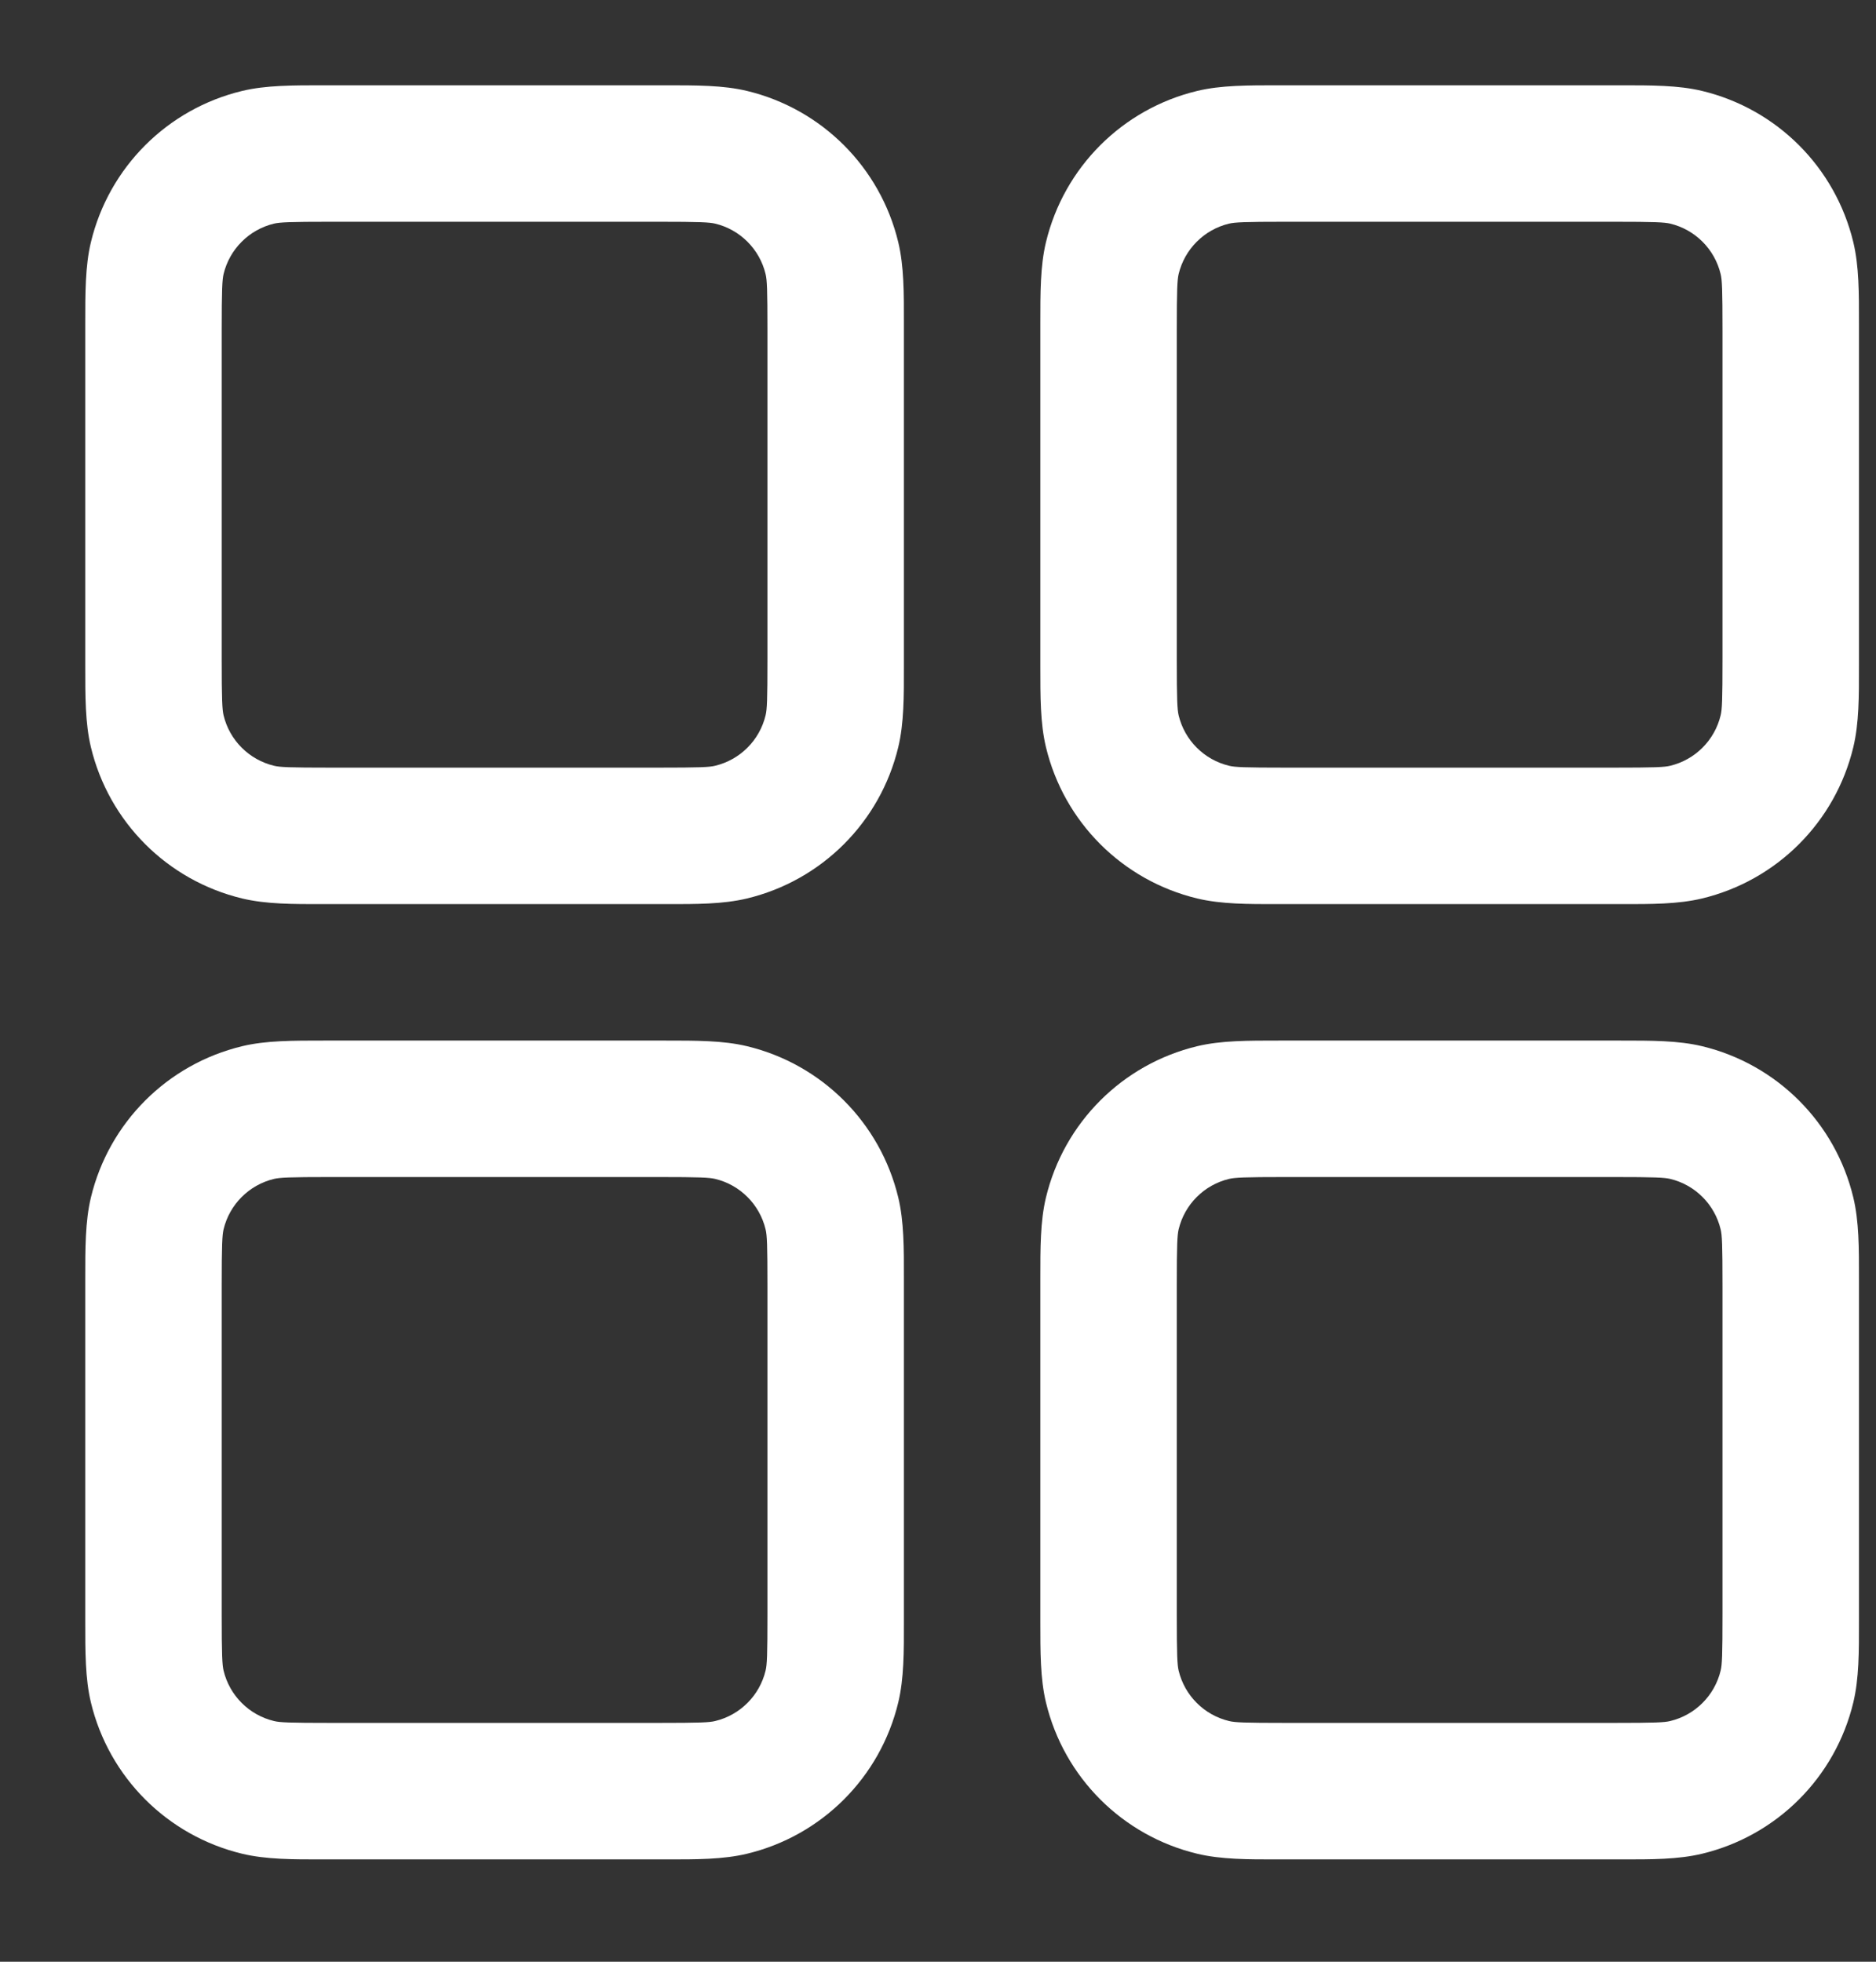 <svg width="22" height="23" viewBox="0 0 22 23" fill="none" xmlns="http://www.w3.org/2000/svg">
<rect x="0" y="0" width="22" height="23" fill="#333333" stroke="none"/>
<path fill-rule="evenodd" clip-rule="evenodd" d="M3.88 1L3.8 1C3.434 1 3.119 0.999 2.84 1.066C1.962 1.277 1.277 1.962 1.066 2.84C0.999 3.119 1 3.434 1 3.8L1 3.88V7.72L1 7.801C1 8.166 0.999 8.481 1.066 8.76C1.277 9.638 1.962 10.323 2.84 10.534C3.119 10.601 3.434 10.601 3.8 10.6L3.88 10.6H7.72L7.801 10.6C8.166 10.601 8.481 10.601 8.76 10.534C9.638 10.323 10.323 9.638 10.534 8.76C10.601 8.481 10.601 8.166 10.6 7.801L10.6 7.72V3.88L10.6 3.8C10.601 3.434 10.601 3.119 10.534 2.84C10.323 1.962 9.638 1.277 8.76 1.066C8.481 0.999 8.166 1 7.801 1L7.72 1H3.88ZM3.213 2.622C3.282 2.606 3.388 2.6 3.88 2.6H7.72C8.213 2.6 8.318 2.606 8.387 2.622C8.679 2.692 8.908 2.921 8.978 3.213C8.995 3.282 9 3.388 9 3.88V7.72C9 8.213 8.995 8.318 8.978 8.387C8.908 8.679 8.679 8.908 8.387 8.978C8.318 8.995 8.213 9 7.72 9H3.88C3.388 9 3.282 8.995 3.213 8.978C2.921 8.908 2.692 8.679 2.622 8.387C2.606 8.318 2.6 8.213 2.6 7.72V3.88C2.6 3.388 2.606 3.282 2.622 3.213C2.692 2.921 2.921 2.692 3.213 2.622ZM15.08 1L15 1C14.634 1 14.319 0.999 14.04 1.066C13.162 1.277 12.477 1.962 12.266 2.84C12.199 3.119 12.2 3.434 12.2 3.8L12.2 3.88V7.72L12.2 7.801C12.2 8.166 12.199 8.481 12.266 8.76C12.477 9.638 13.162 10.323 14.04 10.534C14.319 10.601 14.634 10.601 15 10.6L15.08 10.6H18.92L19.001 10.6C19.366 10.601 19.681 10.601 19.96 10.534C20.838 10.323 21.523 9.638 21.734 8.76C21.801 8.481 21.801 8.166 21.8 7.801V7.72V3.88V3.8C21.801 3.434 21.801 3.119 21.734 2.84C21.523 1.962 20.838 1.277 19.96 1.066C19.681 0.999 19.366 1 19.001 1L18.92 1H15.08ZM14.413 2.622C14.482 2.606 14.588 2.6 15.08 2.6H18.92C19.413 2.6 19.518 2.606 19.587 2.622C19.879 2.692 20.108 2.921 20.178 3.213C20.195 3.282 20.2 3.388 20.2 3.88V7.72C20.2 8.213 20.195 8.318 20.178 8.387C20.108 8.679 19.879 8.908 19.587 8.978C19.518 8.995 19.413 9 18.92 9H15.08C14.588 9 14.482 8.995 14.413 8.978C14.121 8.908 13.892 8.679 13.822 8.387C13.806 8.318 13.8 8.213 13.8 7.72V3.88C13.8 3.388 13.806 3.282 13.822 3.213C13.892 2.921 14.121 2.692 14.413 2.622ZM3.8 12.2L3.88 12.2H7.72L7.801 12.2C8.166 12.2 8.481 12.199 8.76 12.266C9.638 12.477 10.323 13.162 10.534 14.04C10.601 14.319 10.601 14.634 10.6 15L10.6 15.08V18.92L10.6 19.001C10.601 19.366 10.601 19.681 10.534 19.96C10.323 20.838 9.638 21.523 8.76 21.734C8.481 21.801 8.166 21.801 7.801 21.8H7.72H3.88H3.8C3.434 21.801 3.119 21.801 2.84 21.734C1.962 21.523 1.277 20.838 1.066 19.96C0.999 19.681 1 19.366 1 19.001L1 18.92V15.08L1 15C1 14.634 0.999 14.319 1.066 14.04C1.277 13.162 1.962 12.477 2.84 12.266C3.119 12.199 3.434 12.2 3.8 12.2ZM3.88 13.8C3.388 13.8 3.282 13.806 3.213 13.822C2.921 13.892 2.692 14.121 2.622 14.413C2.606 14.482 2.6 14.588 2.6 15.08V18.92C2.6 19.413 2.606 19.518 2.622 19.587C2.692 19.879 2.921 20.108 3.213 20.178C3.282 20.195 3.388 20.2 3.88 20.2H7.72C8.213 20.2 8.318 20.195 8.387 20.178C8.679 20.108 8.908 19.879 8.978 19.587C8.995 19.518 9 19.413 9 18.92V15.08C9 14.588 8.995 14.482 8.978 14.413C8.908 14.121 8.679 13.892 8.387 13.822C8.318 13.806 8.213 13.8 7.72 13.8H3.88ZM15.08 12.2L15 12.2C14.634 12.2 14.319 12.199 14.04 12.266C13.162 12.477 12.477 13.162 12.266 14.04C12.199 14.319 12.2 14.634 12.2 15L12.2 15.08V18.92L12.2 19.001C12.2 19.366 12.199 19.681 12.266 19.96C12.477 20.838 13.162 21.523 14.04 21.734C14.319 21.801 14.634 21.801 15 21.8H15.08H18.92H19.001C19.366 21.801 19.681 21.801 19.96 21.734C20.838 21.523 21.523 20.838 21.734 19.96C21.801 19.681 21.801 19.366 21.8 19.001V18.92V15.08V15C21.801 14.634 21.801 14.319 21.734 14.04C21.523 13.162 20.838 12.477 19.96 12.266C19.681 12.199 19.366 12.2 19.001 12.2L18.92 12.2H15.08ZM14.413 13.822C14.482 13.806 14.588 13.8 15.08 13.8H18.92C19.413 13.8 19.518 13.806 19.587 13.822C19.879 13.892 20.108 14.121 20.178 14.413C20.195 14.482 20.2 14.588 20.2 15.08V18.92C20.2 19.413 20.195 19.518 20.178 19.587C20.108 19.879 19.879 20.108 19.587 20.178C19.518 20.195 19.413 20.2 18.92 20.2H15.08C14.588 20.2 14.482 20.195 14.413 20.178C14.121 20.108 13.892 19.879 13.822 19.587C13.806 19.518 13.8 19.413 13.8 18.92V15.08C13.8 14.588 13.806 14.482 13.822 14.413C13.892 14.121 14.121 13.892 14.413 13.822Z" fill="white"/>
</svg>
